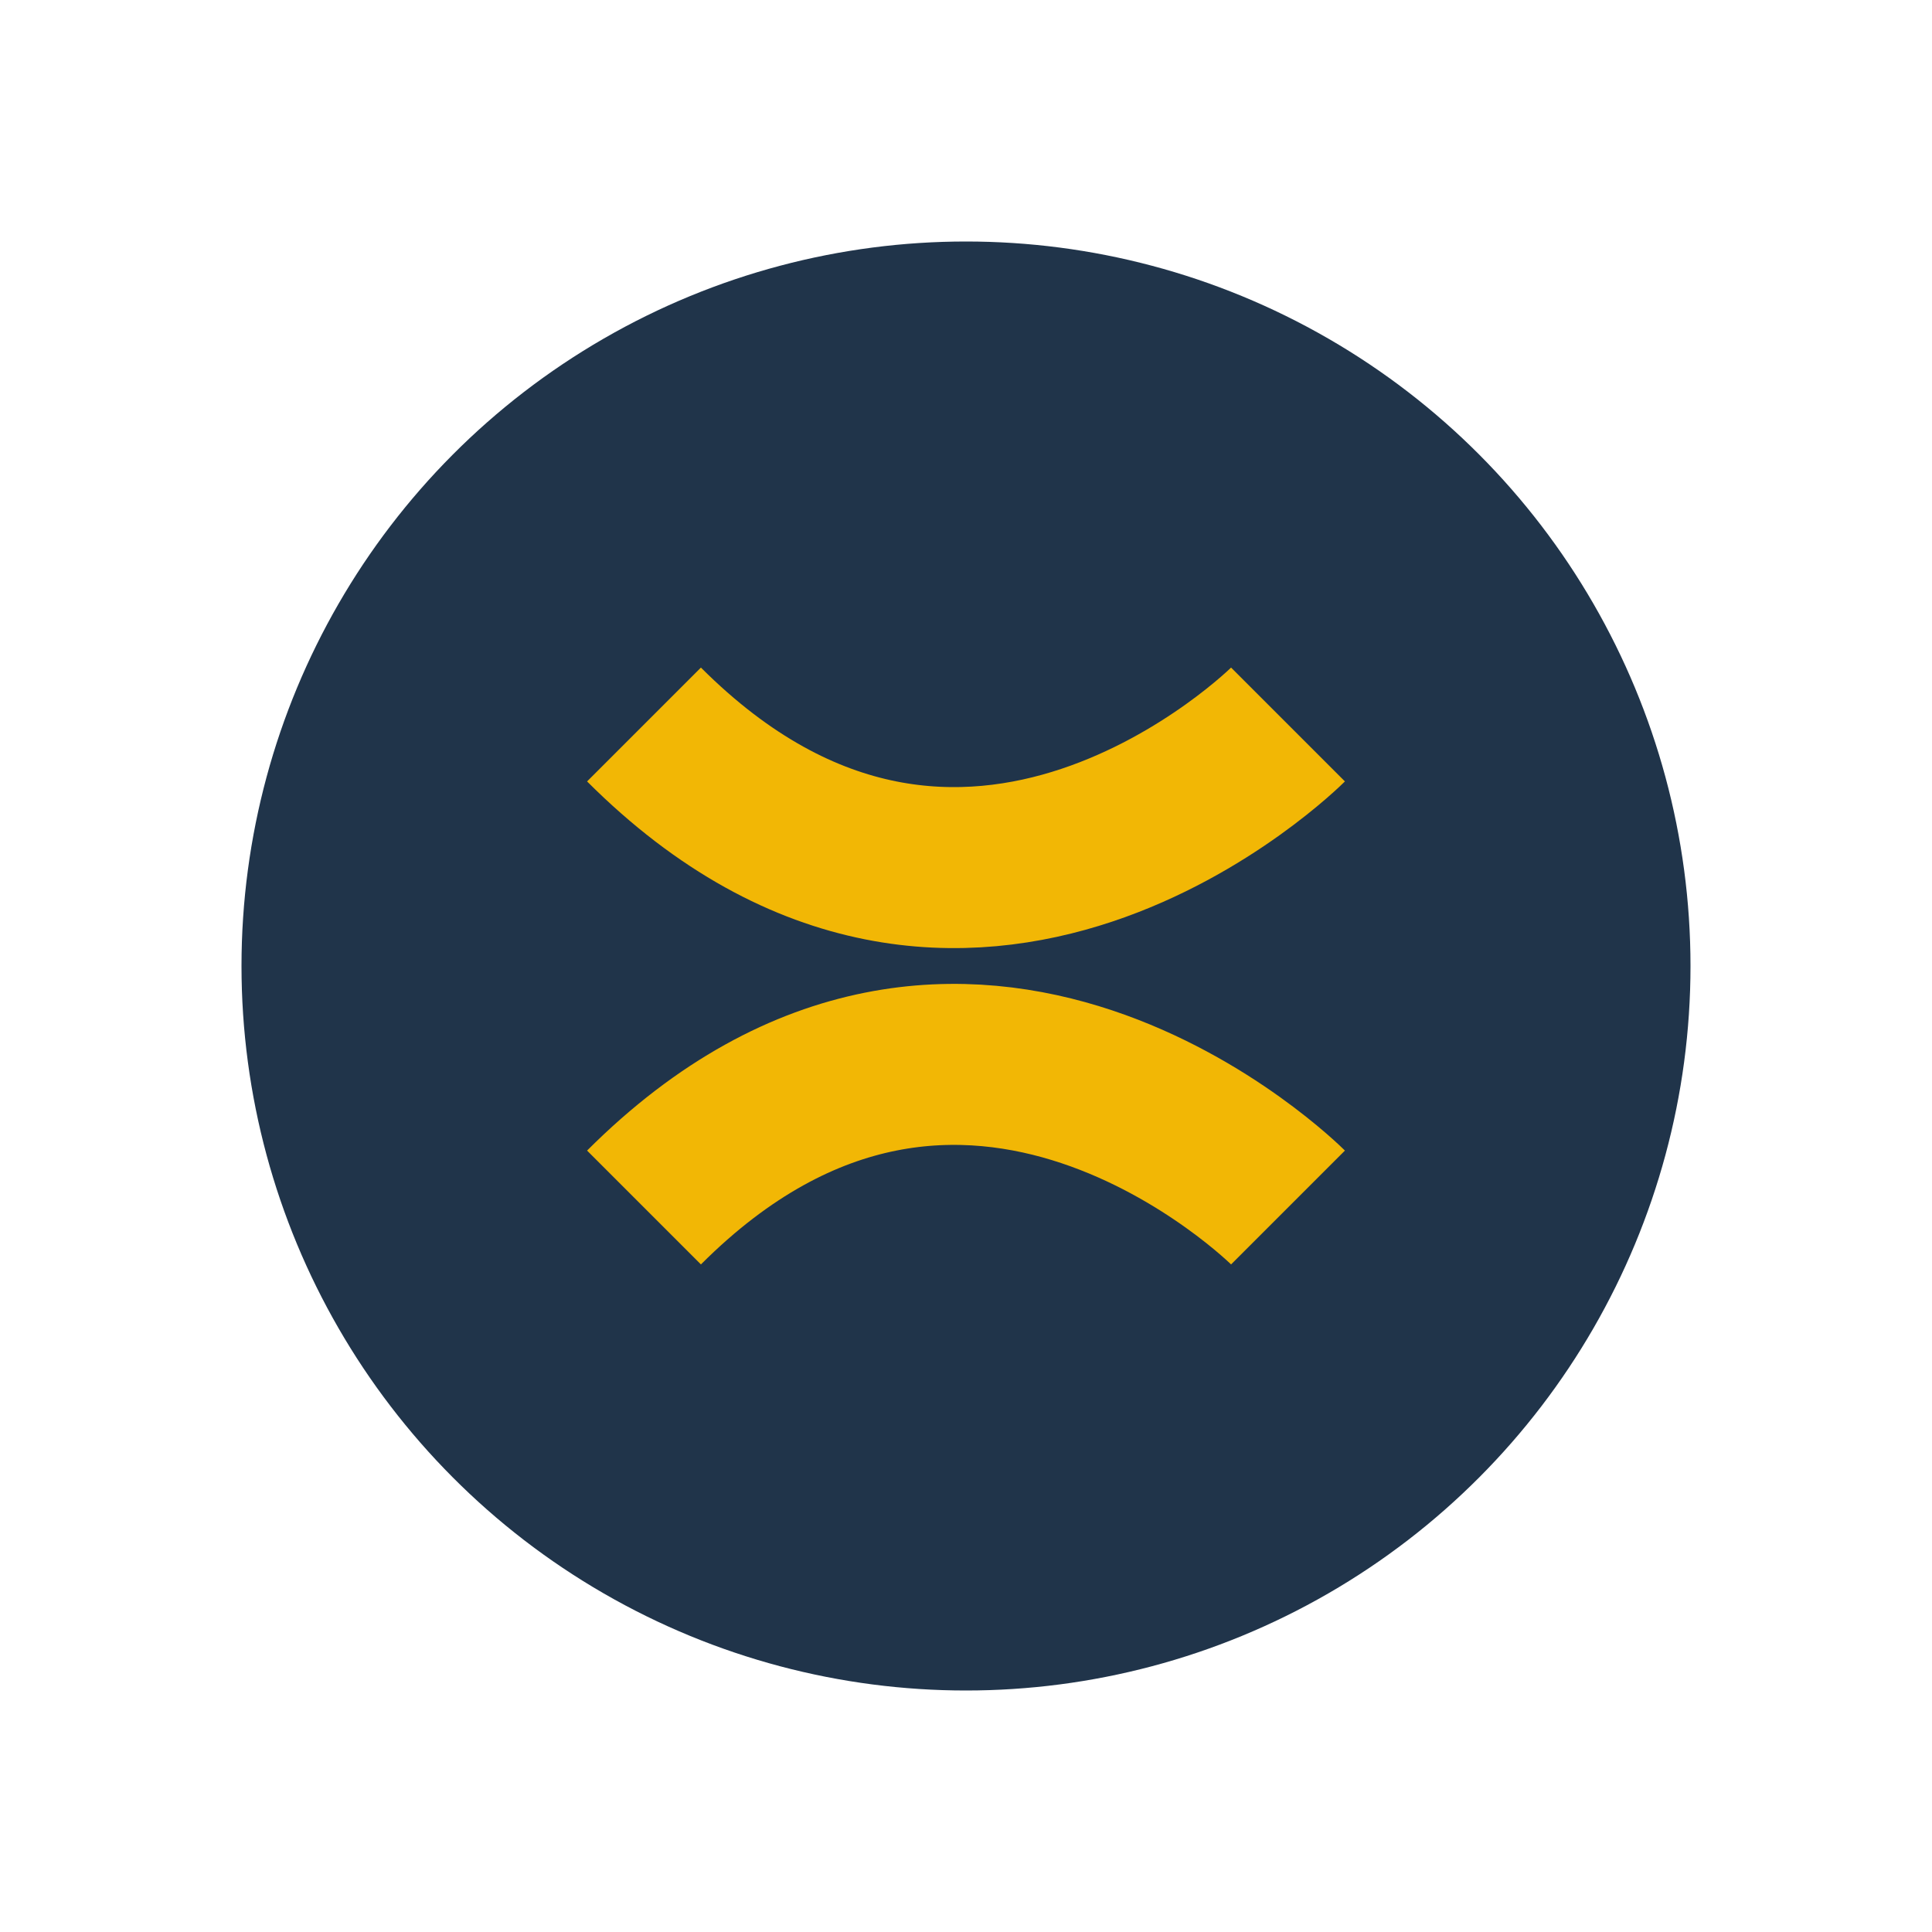 <?xml version="1.0" encoding="UTF-8"?>
<svg xmlns="http://www.w3.org/2000/svg" width="24" height="24" viewBox="0 0 24 24"><circle cx="12" cy="12" r="9" fill="#20344A"/><path d="M8 15c4-4 8 0 8 0M8 9c4 4 8 0 8 0" stroke="#F2B705" stroke-width="2" fill="none"/></svg>